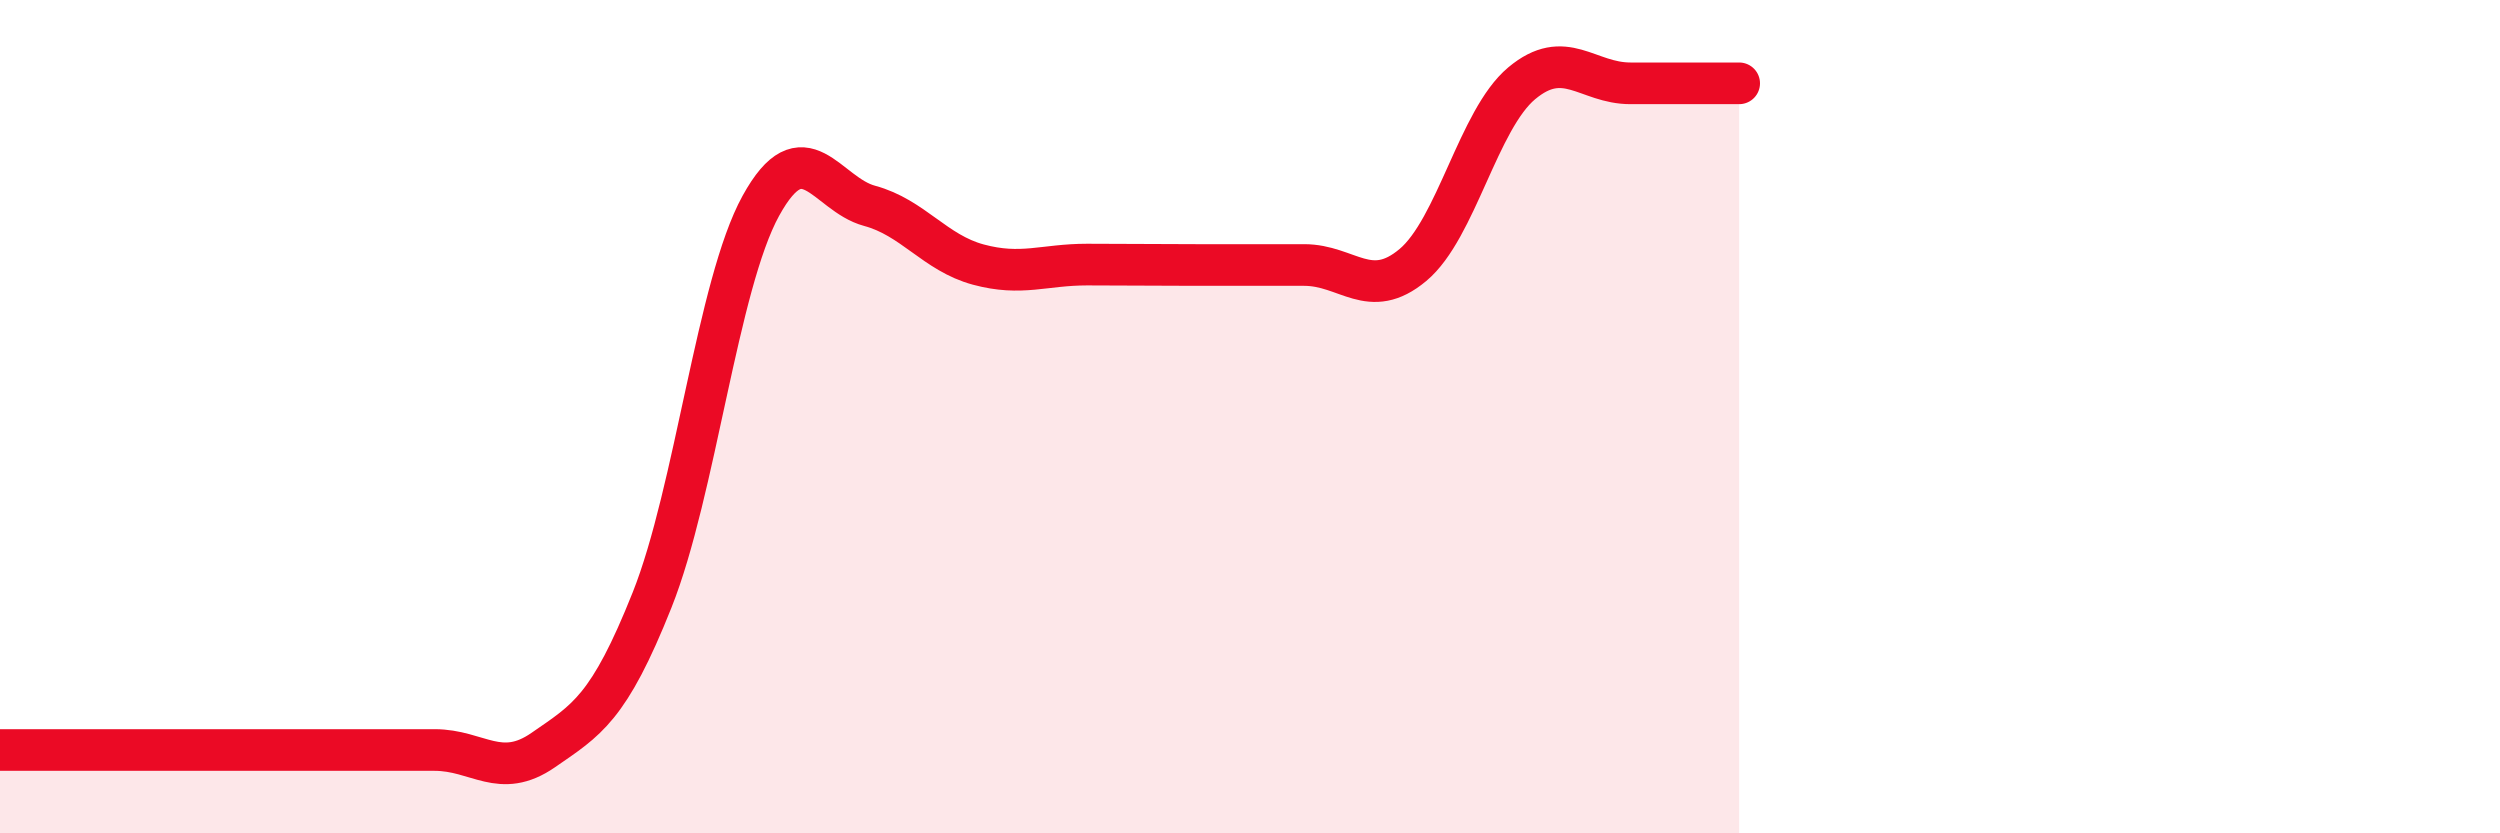 
    <svg width="60" height="20" viewBox="0 0 60 20" xmlns="http://www.w3.org/2000/svg">
      <path
        d="M 0,18 C 0.52,18 1.57,18 2.61,18 C 3.65,18 4.18,18 5.22,18 C 6.26,18 6.79,18 7.83,18 C 8.87,18 9.39,18 10.43,18 C 11.47,18 12,18.72 13.04,18 C 14.08,17.28 14.61,17.01 15.65,14.4 C 16.69,11.79 17.22,6.83 18.26,4.94 C 19.3,3.05 19.83,4.66 20.87,4.94 C 21.91,5.22 22.44,6.07 23.48,6.35 C 24.52,6.63 25.05,6.35 26.09,6.35 C 27.13,6.35 27.66,6.36 28.7,6.36 C 29.74,6.36 30.26,6.36 31.3,6.36 C 32.34,6.36 32.87,7.23 33.91,6.36 C 34.95,5.49 35.48,2.87 36.52,2 C 37.56,1.13 38.09,2 39.13,2 C 40.17,2 41.22,2 41.74,2L41.74 20L0 20Z"
        fill="#EB0A25"
        opacity="0.1"
        stroke-linecap="round"
        stroke-linejoin="round"
      />
      <path
        d="M 0,18 C 0.52,18 1.57,18 2.61,18 C 3.65,18 4.18,18 5.22,18 C 6.26,18 6.79,18 7.83,18 C 8.87,18 9.39,18 10.43,18 C 11.47,18 12,18.72 13.04,18 C 14.08,17.28 14.61,17.01 15.65,14.4 C 16.69,11.79 17.22,6.83 18.26,4.94 C 19.3,3.05 19.83,4.66 20.87,4.94 C 21.91,5.22 22.44,6.07 23.48,6.35 C 24.52,6.63 25.05,6.35 26.09,6.35 C 27.13,6.35 27.66,6.36 28.7,6.36 C 29.74,6.36 30.26,6.36 31.3,6.36 C 32.34,6.36 32.87,7.23 33.91,6.36 C 34.95,5.49 35.48,2.87 36.52,2 C 37.56,1.13 38.09,2 39.13,2 C 40.17,2 41.22,2 41.74,2"
        stroke="#EB0A25"
        stroke-width="1"
        fill="none"
        stroke-linecap="round"
        stroke-linejoin="round"
      />
    </svg>
  